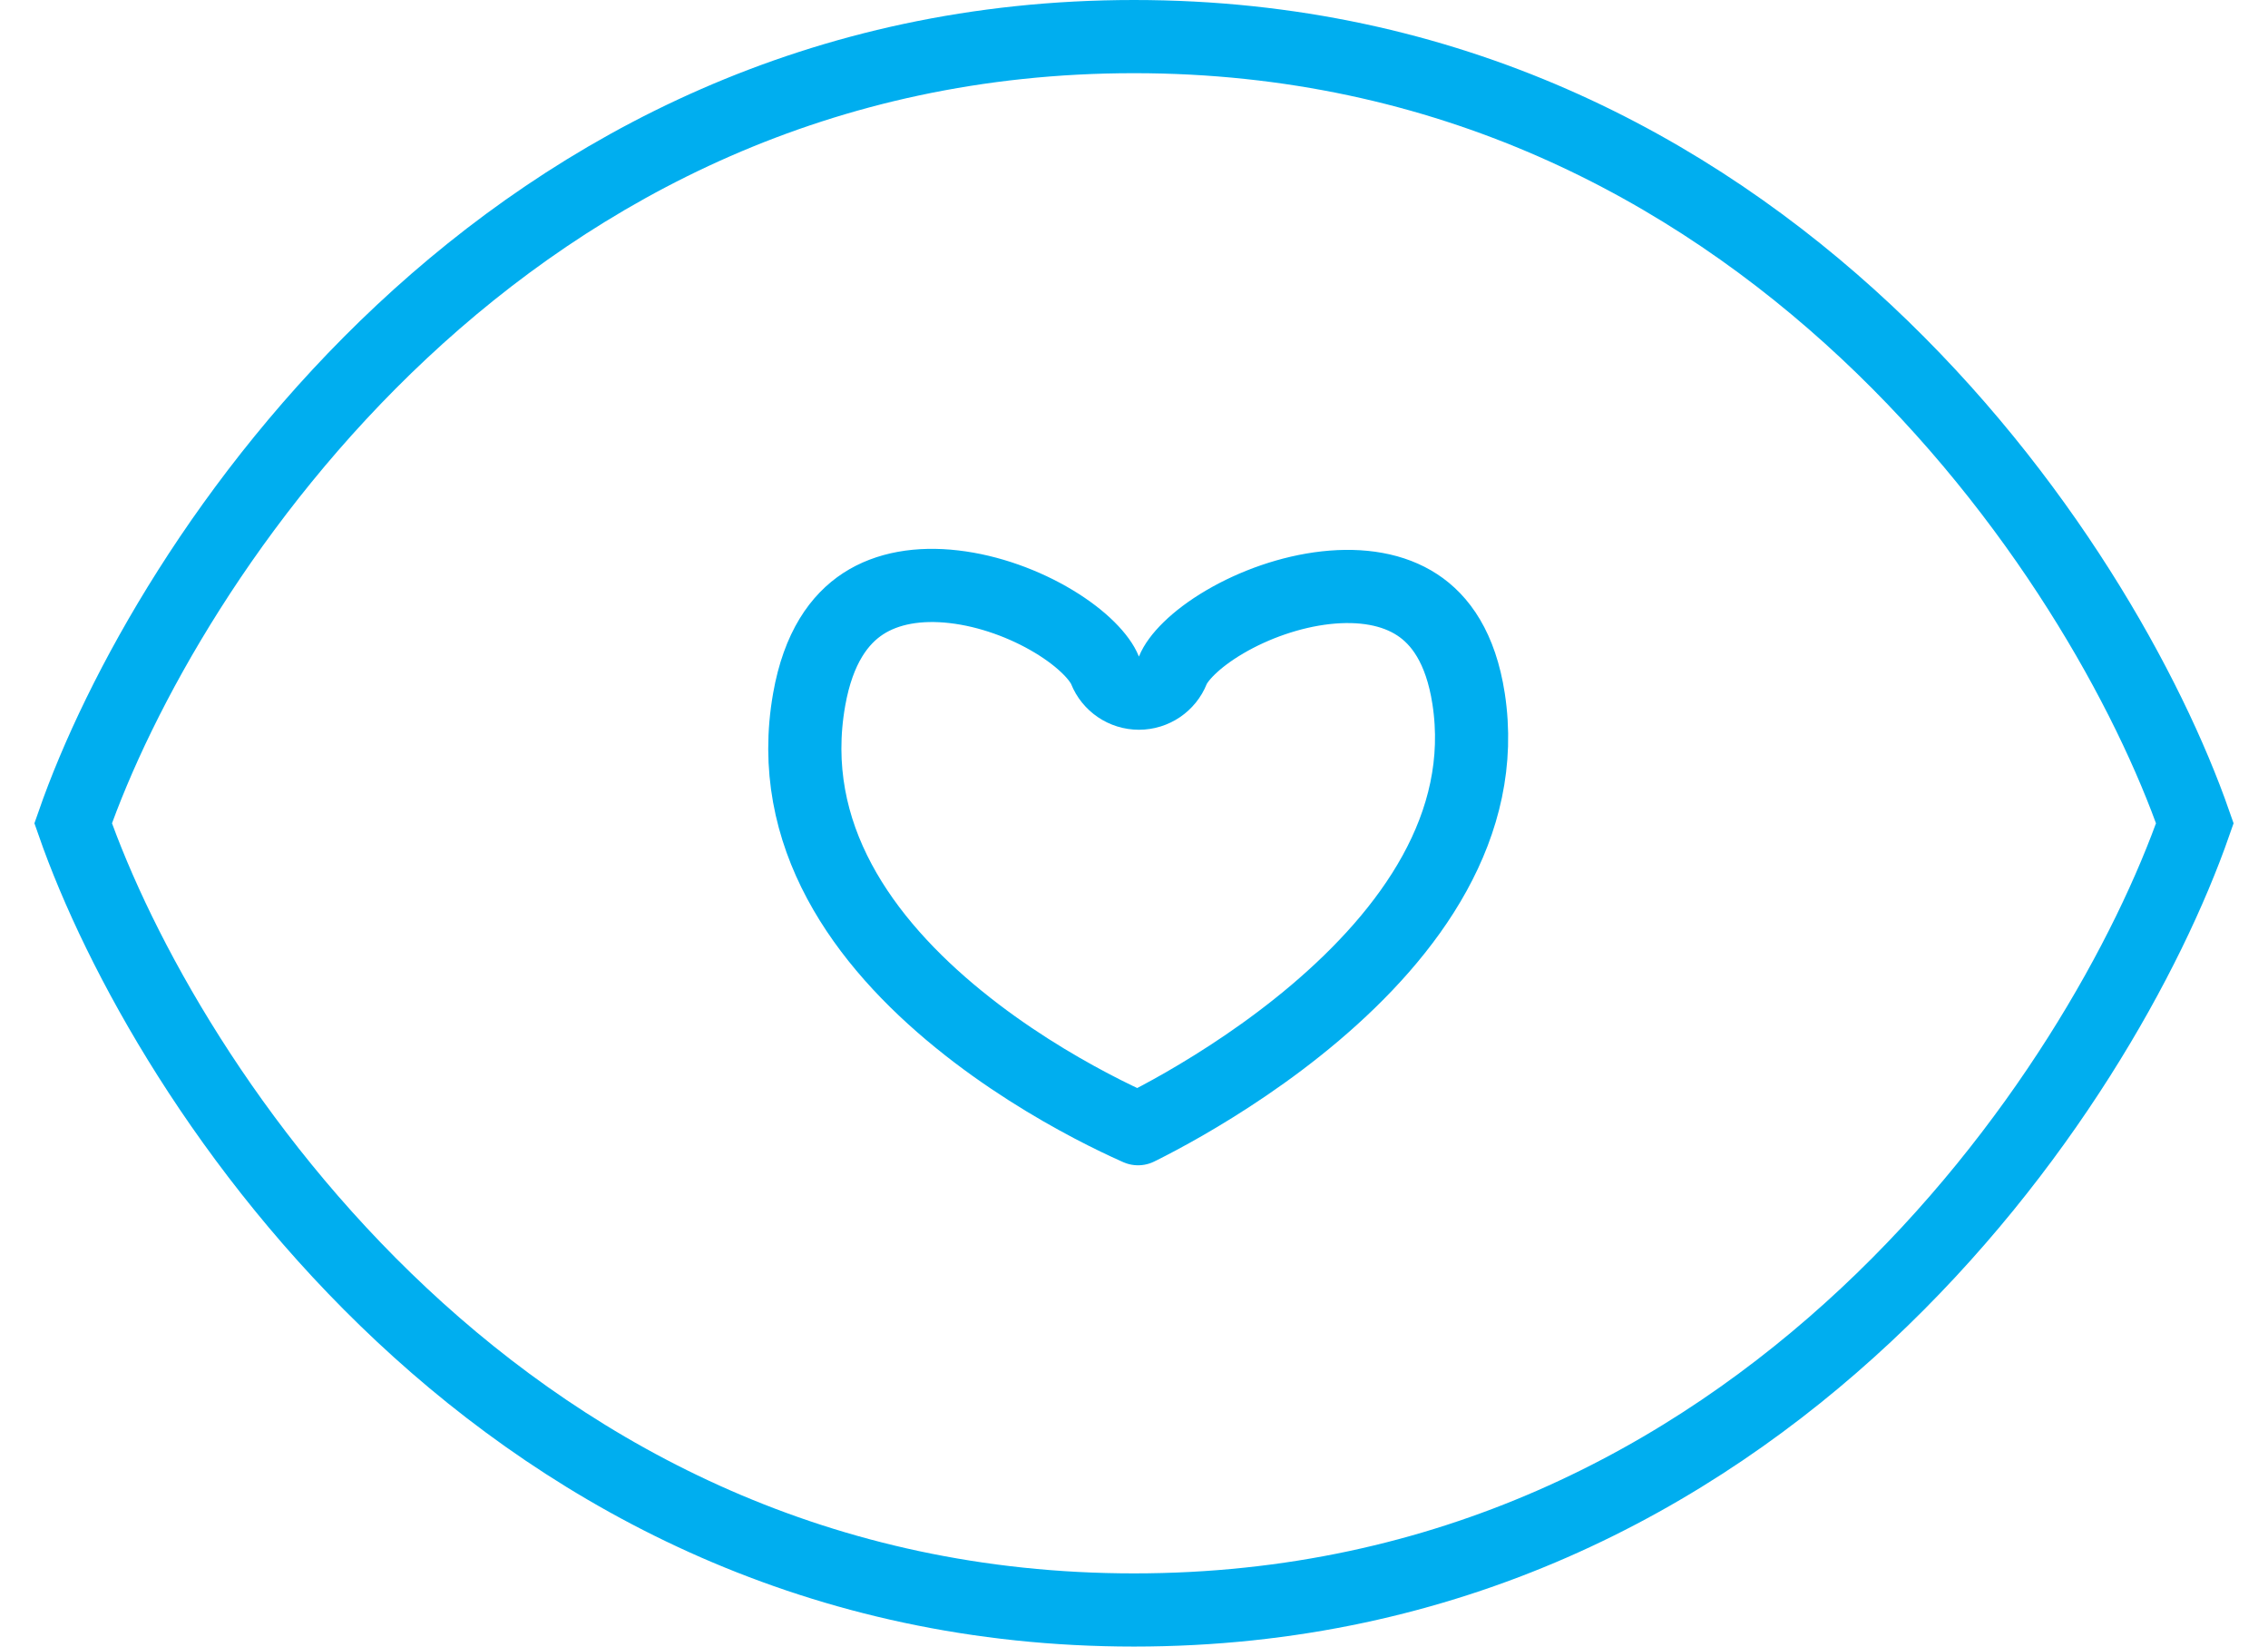 <svg width="62" height="45" viewBox="0 0 62 45" fill="none" xmlns="http://www.w3.org/2000/svg">
<path d="M31 1C13.8 1 4.5 15.333 2 22.5C4.5 29.667 13.8 44 31 44C48.2 44 57.5 29.667 60 22.5C57.5 15.333 48.2 1 31 1Z" stroke="#00AEEF" stroke-width="2"/>
<path d="M30.206 18.315C30.358 18.695 30.726 18.944 31.135 18.944C31.544 18.944 31.912 18.695 32.063 18.315C32.191 17.996 32.65 17.483 33.484 16.994C34.282 16.526 35.273 16.17 36.245 16.062C37.221 15.954 38.091 16.102 38.743 16.53C39.368 16.939 39.931 17.694 40.147 19.096C40.68 22.56 38.532 25.492 35.95 27.681C34.683 28.755 33.371 29.596 32.373 30.17C31.875 30.456 31.458 30.674 31.168 30.819C31.148 30.828 31.129 30.838 31.111 30.847C31.092 30.839 31.073 30.83 31.053 30.821C30.758 30.689 30.333 30.489 29.827 30.223C28.811 29.688 27.481 28.895 26.204 27.855C23.616 25.749 21.465 22.828 22.12 19.117C22.372 17.69 22.955 16.918 23.593 16.501C24.254 16.07 25.119 15.924 26.08 16.036C27.039 16.147 28.014 16.507 28.799 16.979C29.618 17.471 30.076 17.988 30.206 18.315Z" stroke="#00AEEF" stroke-width="2" stroke-linejoin="round"/>
</svg>
